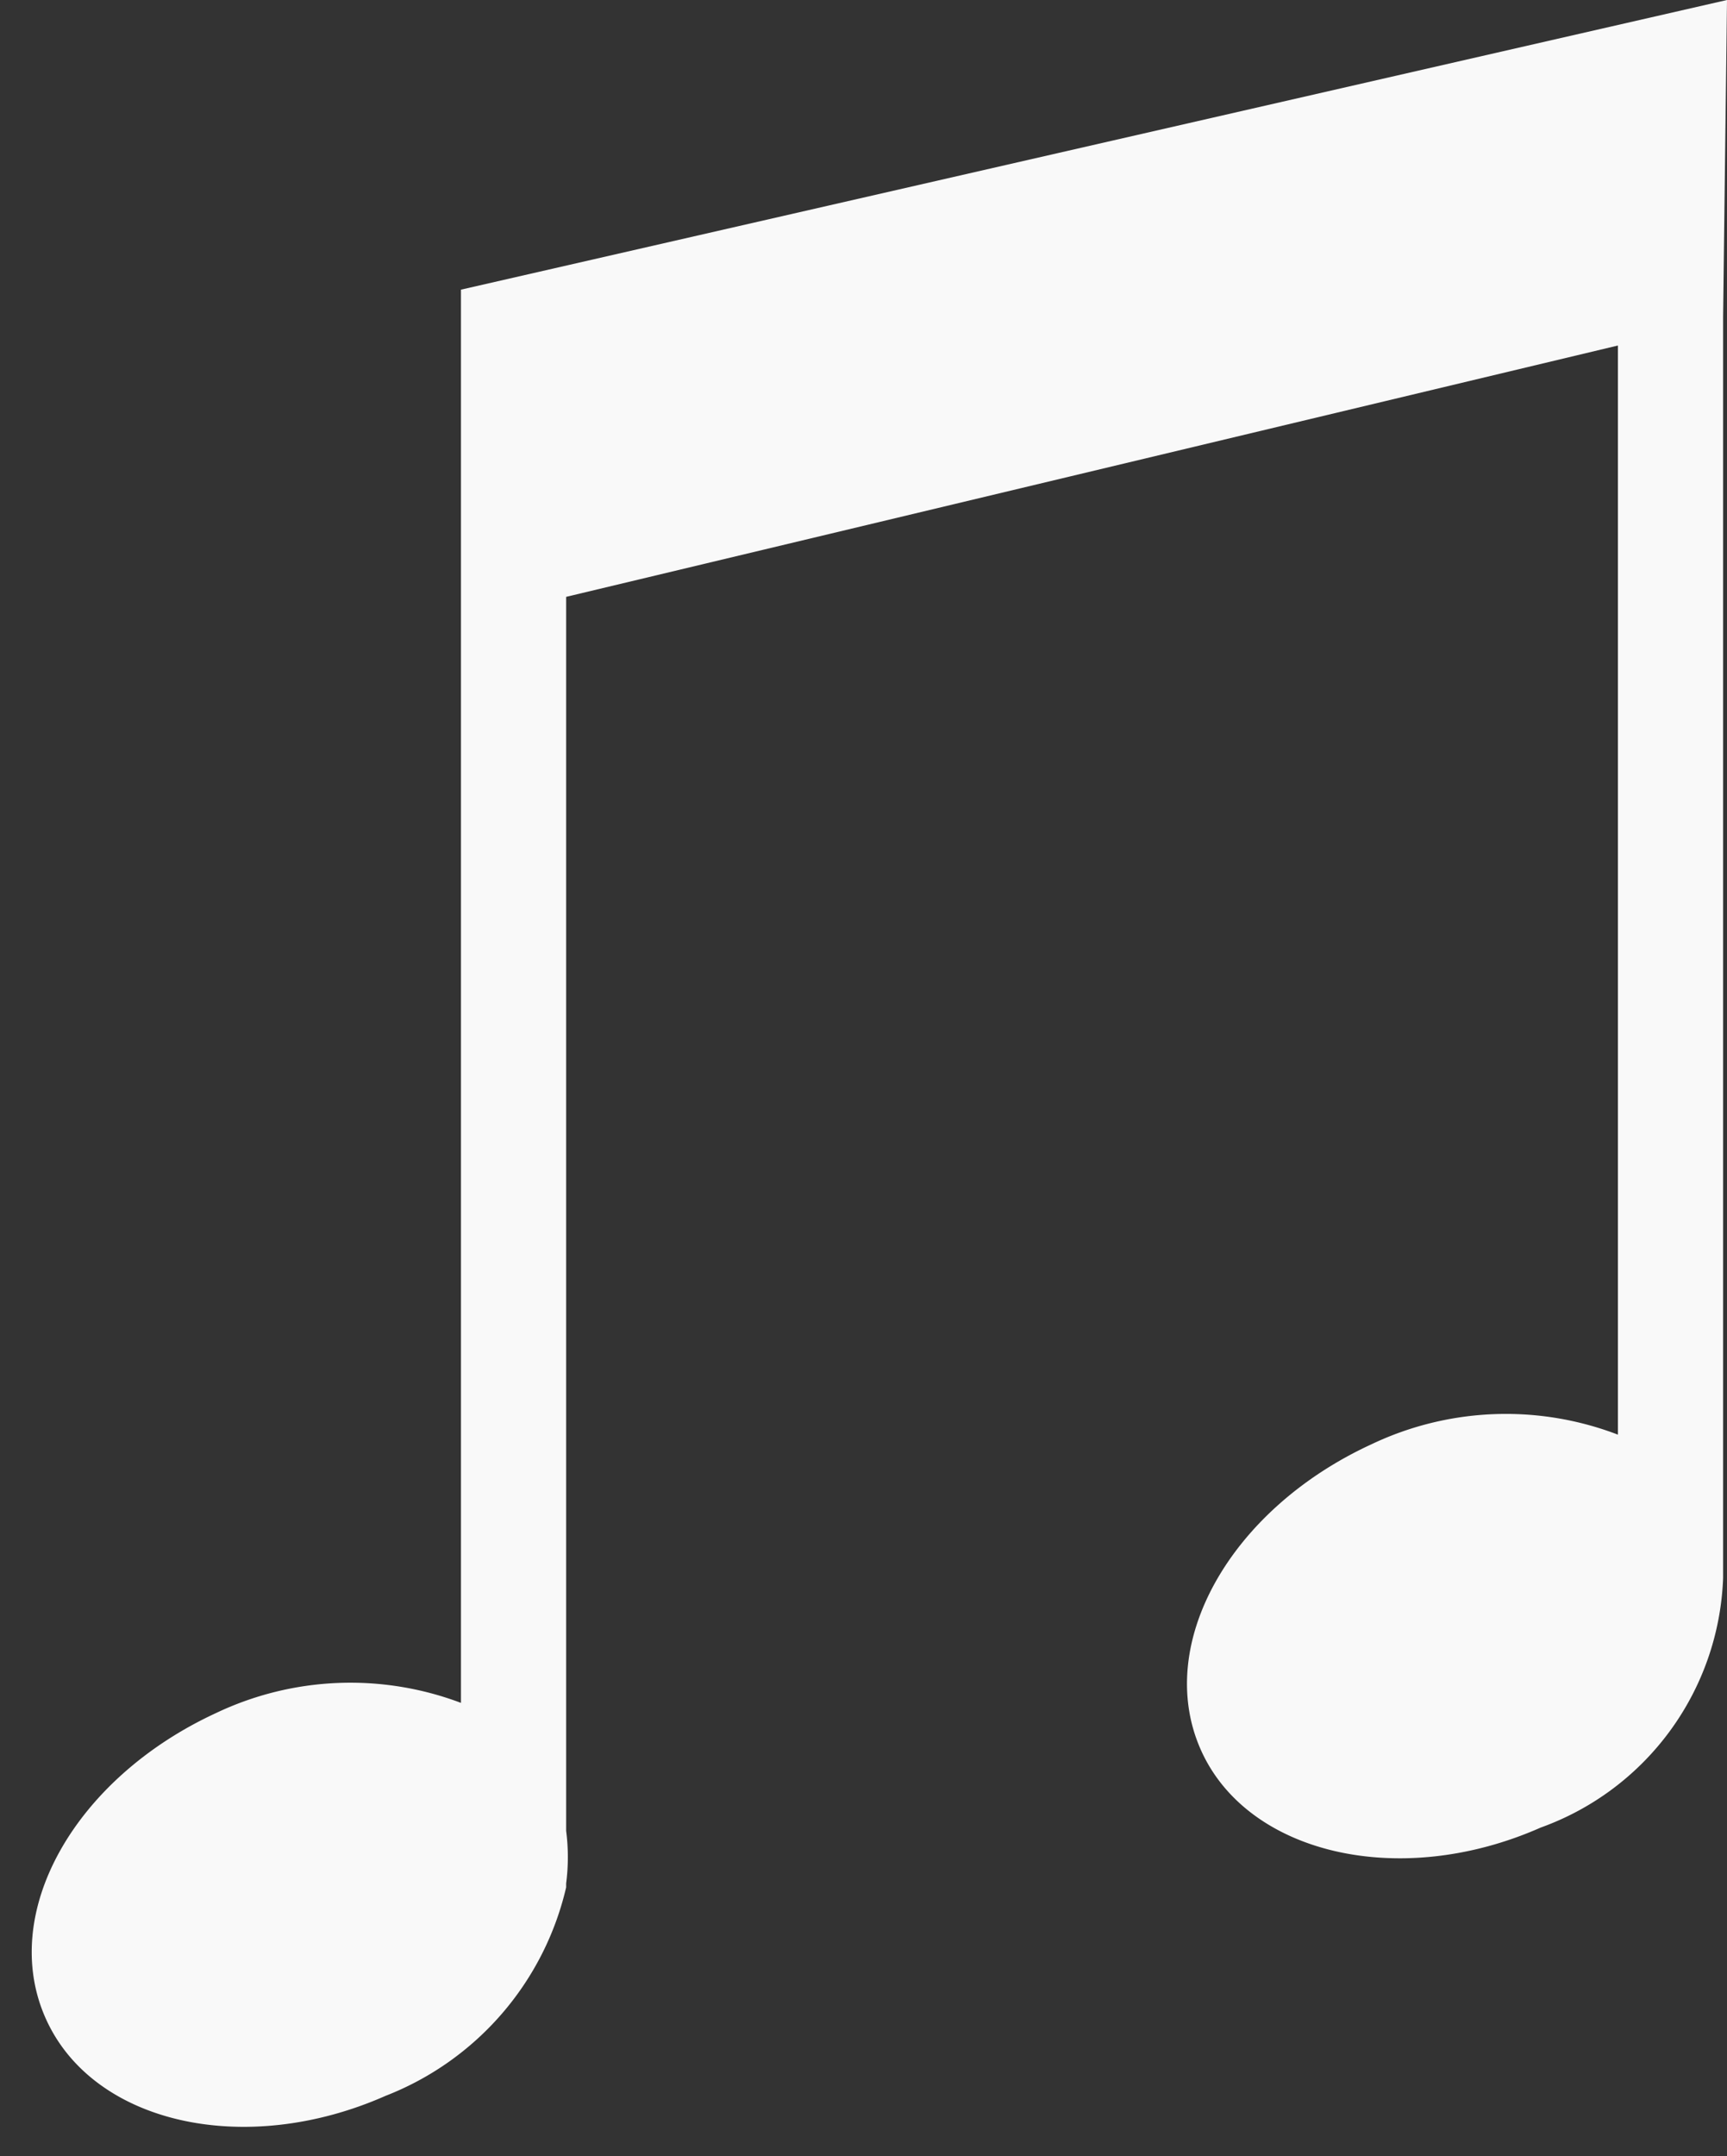 <?xml version="1.0" encoding="UTF-8" standalone="no"?><svg xmlns="http://www.w3.org/2000/svg" xmlns:xlink="http://www.w3.org/1999/xlink" fill="#f9f9f9" height="33.2" preserveAspectRatio="xMidYMid meet" version="1" viewBox="-0.5 0.0 26.6 33.2" width="26.6" zoomAndPan="magnify"><rect x="-0.5" y="0.0" width="26.6" height="33.2" fill="#333333" stroke="none"/><g data-name="Layer 2"><g data-name="Layer 1" id="change1_1"><path d="M26.1,0,6.6,4.46V9.53h0V26.22a4.82,4.82,0,0,0-3.78.16c-2.16,1-3.34,3.06-2.62,4.69s3.07,2.16,5.24,1.2a4.55,4.55,0,0,0,2.78-3.21h0V29a3.14,3.14,0,0,0,0-.81v-19l16.2-3.87V22.09a4.82,4.82,0,0,0-3.8.15c-2.17,1-3.34,3.07-2.63,4.69s3.07,2.17,5.24,1.21a4.25,4.25,0,0,0,2.81-3.84h0V4.88h0Z"/></g></g></svg>